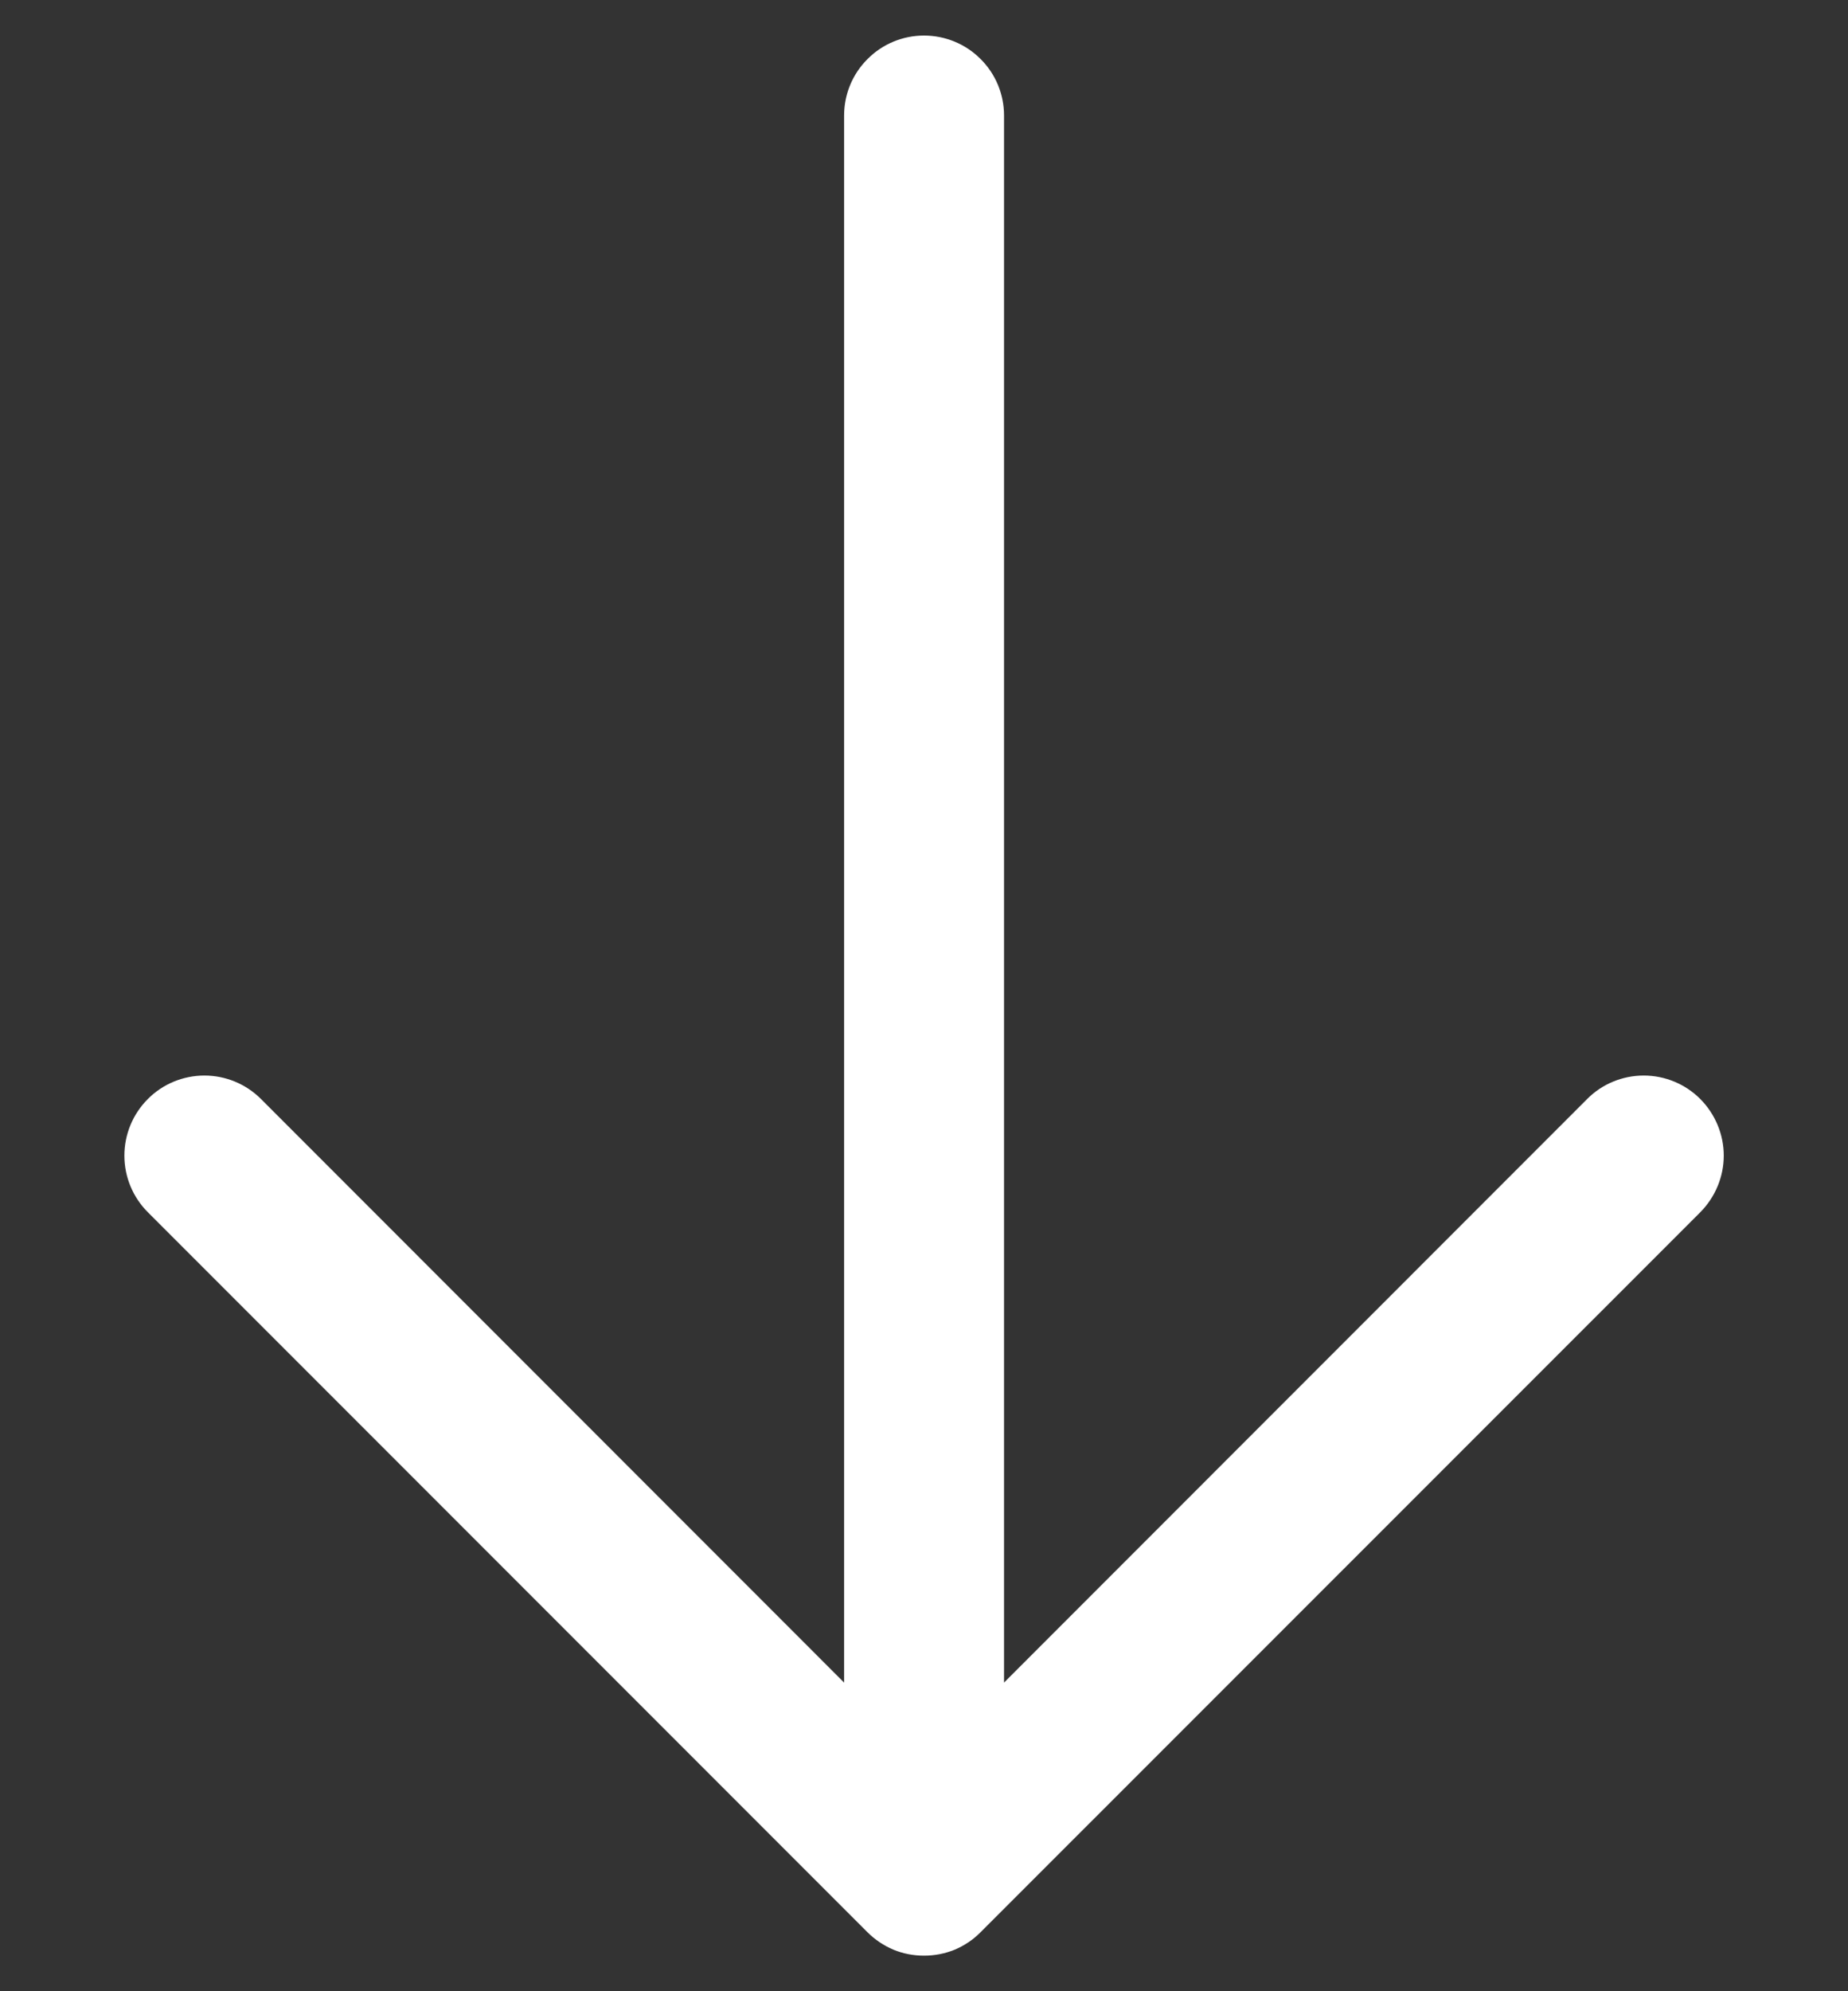 <svg width="13" height="14" viewBox="0 0 13 14" fill="none" xmlns="http://www.w3.org/2000/svg">
<rect x="0" y="0" width="13" height="14" fill="#333333" stroke="none"/>
<path d="M11.961 8.523L6.898 13.585C6.846 13.638 6.784 13.679 6.716 13.708C6.647 13.736 6.574 13.75 6.5 13.75C6.426 13.75 6.353 13.736 6.285 13.708C6.217 13.679 6.155 13.638 6.102 13.585L1.04 8.523C0.934 8.417 0.875 8.274 0.875 8.125C0.875 7.976 0.934 7.833 1.04 7.727C1.145 7.621 1.289 7.562 1.438 7.562C1.587 7.562 1.73 7.621 1.836 7.727L5.938 11.83V0.812C5.938 0.663 5.997 0.52 6.103 0.415C6.208 0.309 6.351 0.25 6.5 0.25C6.649 0.25 6.793 0.309 6.898 0.415C7.004 0.52 7.063 0.663 7.063 0.812V11.83L11.165 7.727C11.27 7.621 11.414 7.562 11.563 7.562C11.712 7.562 11.855 7.621 11.961 7.727C12.066 7.833 12.126 7.976 12.126 8.125C12.126 8.274 12.066 8.417 11.961 8.523Z" fill="white"/>
</svg>
